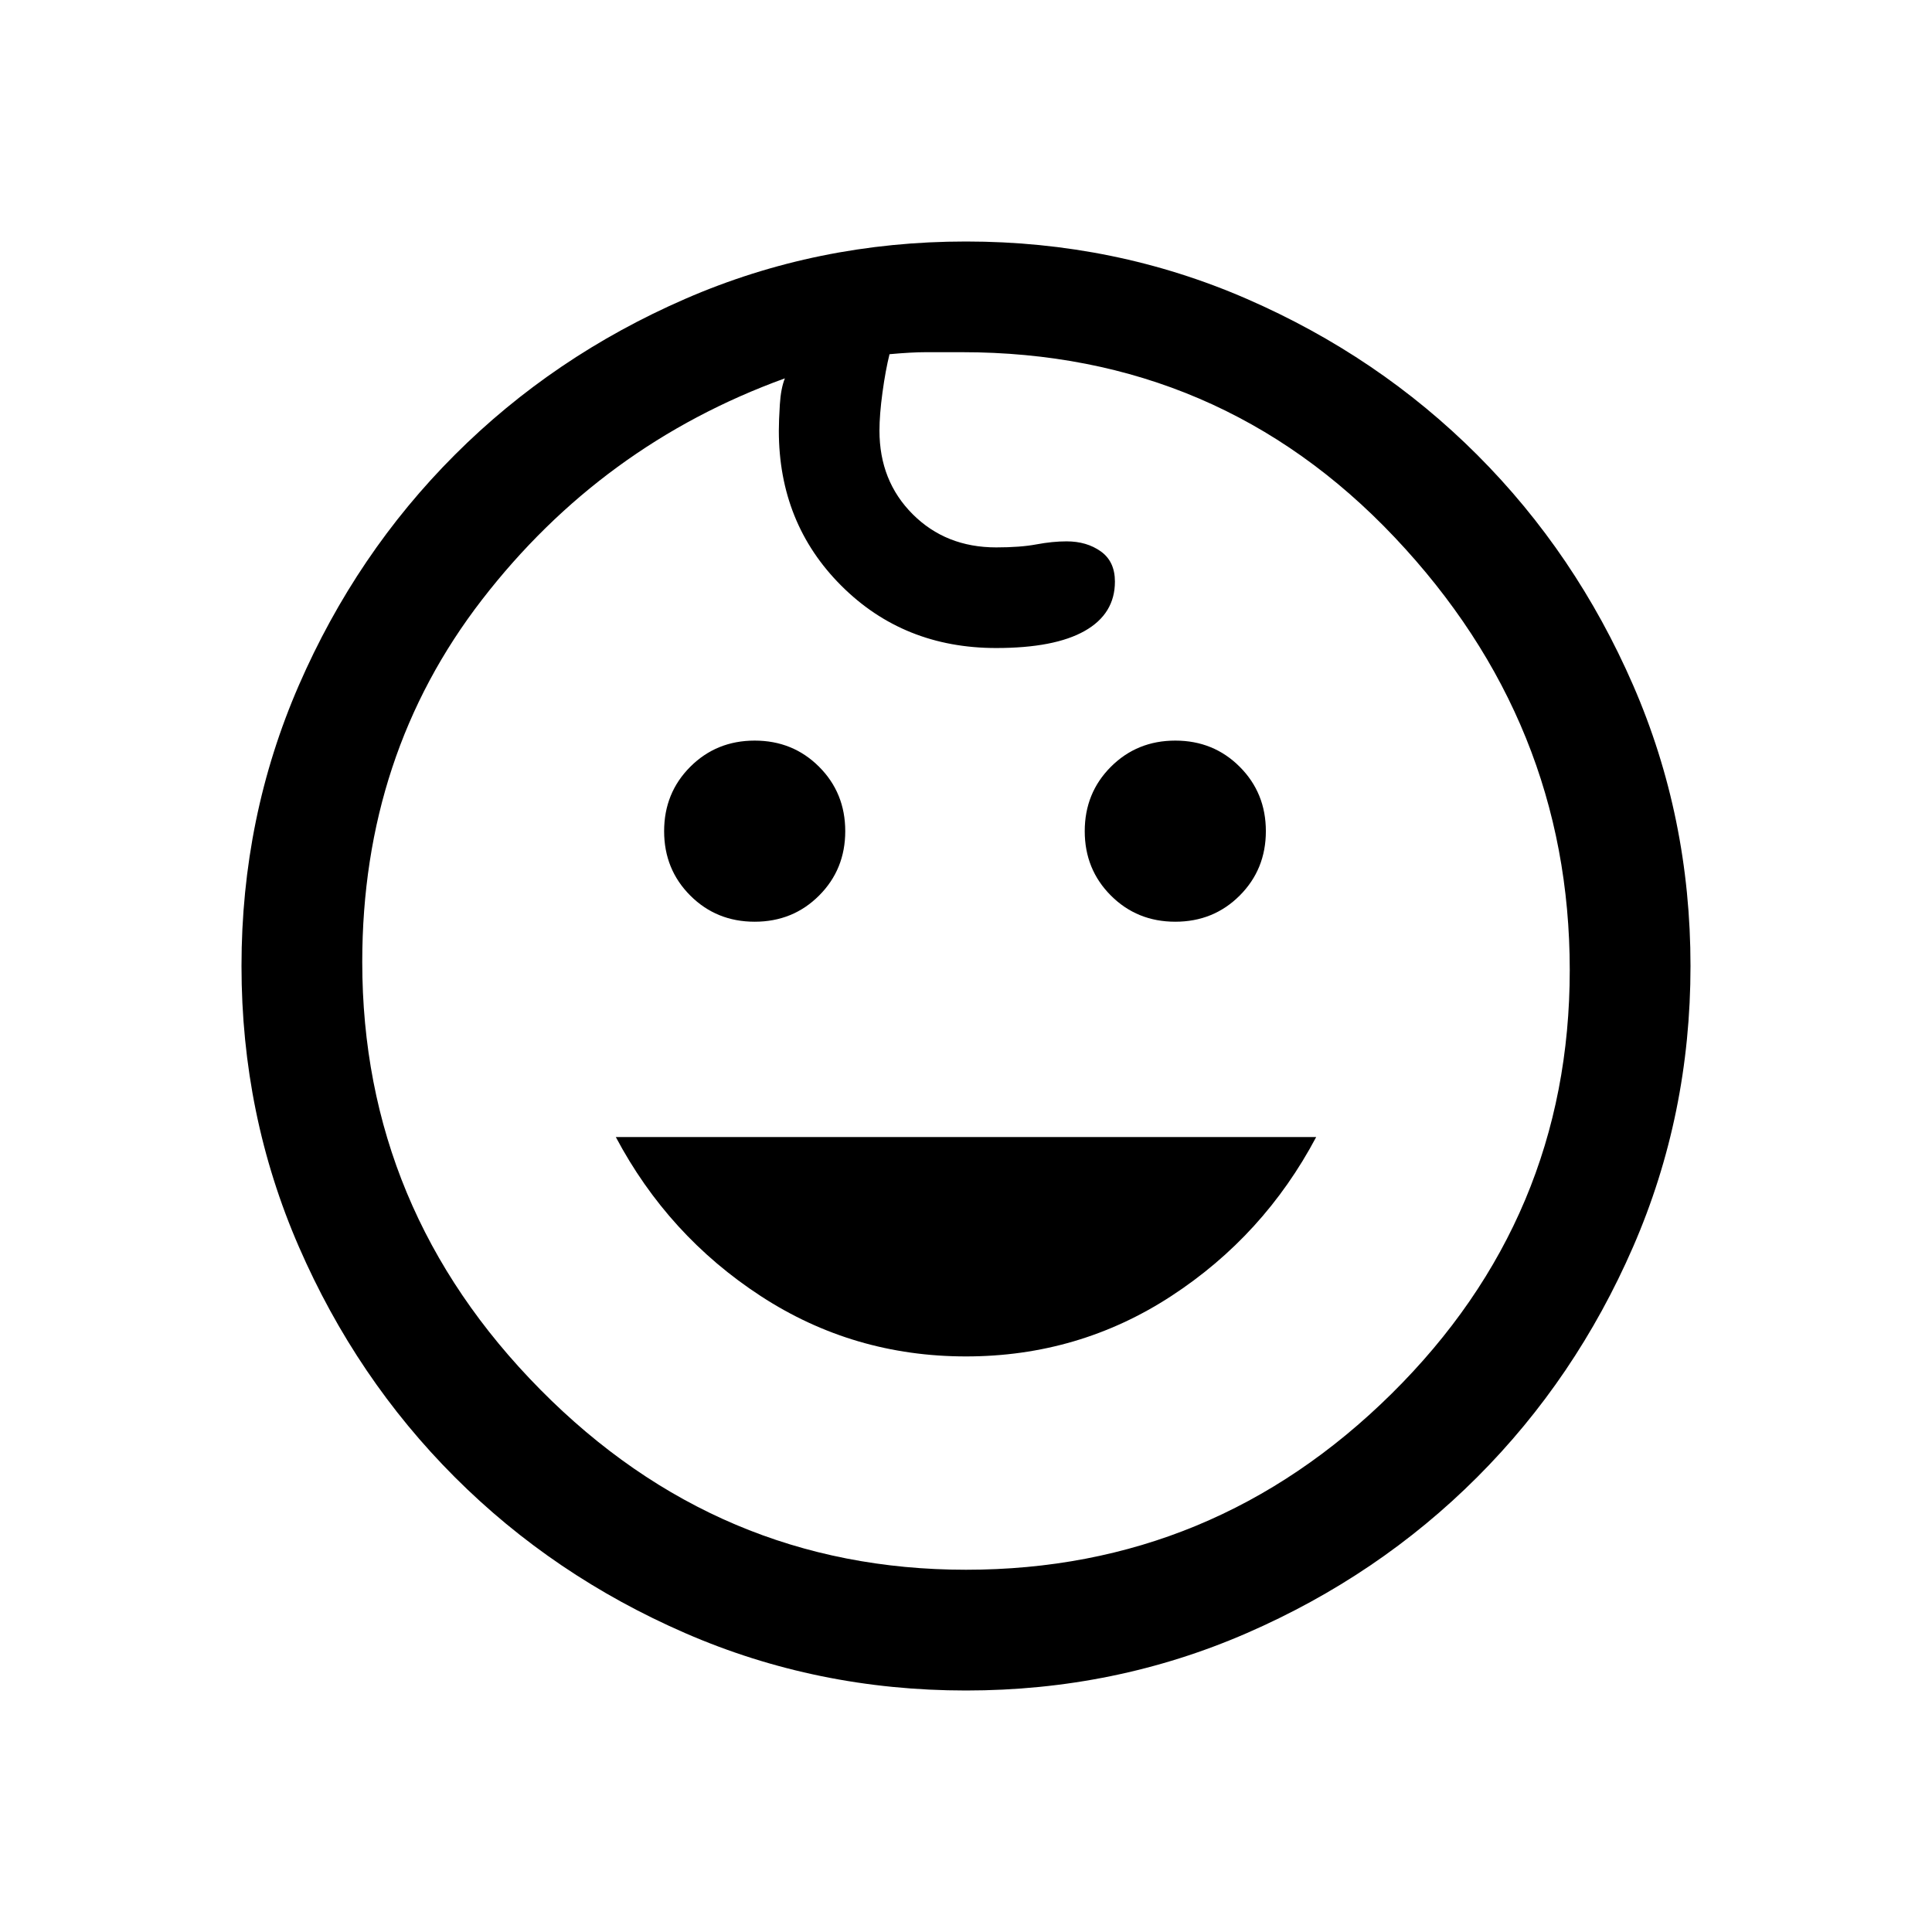 <?xml version="1.0" encoding="UTF-8"?> <svg xmlns="http://www.w3.org/2000/svg" height="48" viewBox="0 96 960 960" width="48"><path d="M584 554q-19 0-32-13t-13-32q0-19 13-32t32-13q19 0 32 13t13 32q0 19-13 32t-32 13Zm-209 0q-19 0-32-13t-13-32q0-19 13-32t32-13q19 0 32 13t13 32q0 19-13 32t-32 13Zm105 216q-56 0-102-30t-72-79h348q-26 49-72 79t-102 30Zm0 166q-74 0-139.5-28.5T226 830q-49-49-77.5-114.5T120 576q0-74 28.5-139.5T226 322q49-49 114.5-77.5T480 216q74 0 139.5 28.5T734 322q49 49 77.5 114.5T840 576q0 74-28.5 139.5T734 830q-49 49-114.5 77.5T480 936Zm0-60q123 0 211.5-87.5T780 578q0-123-87-215t-215-92h-18q-7 0-18 1-2 8-3.5 19t-1.5 19q0 25 16.5 41.5T495 368q12 0 20-1.5t15-1.5q10 0 17 5t7 15q0 16-15 24.5t-44 8.5q-46 0-77-31t-31-77q0-5 .5-13t2.5-13q-91 33-150.5 110T180 574q0 123 88.5 212.5T480 876Zm0-302Z"></path></svg> 